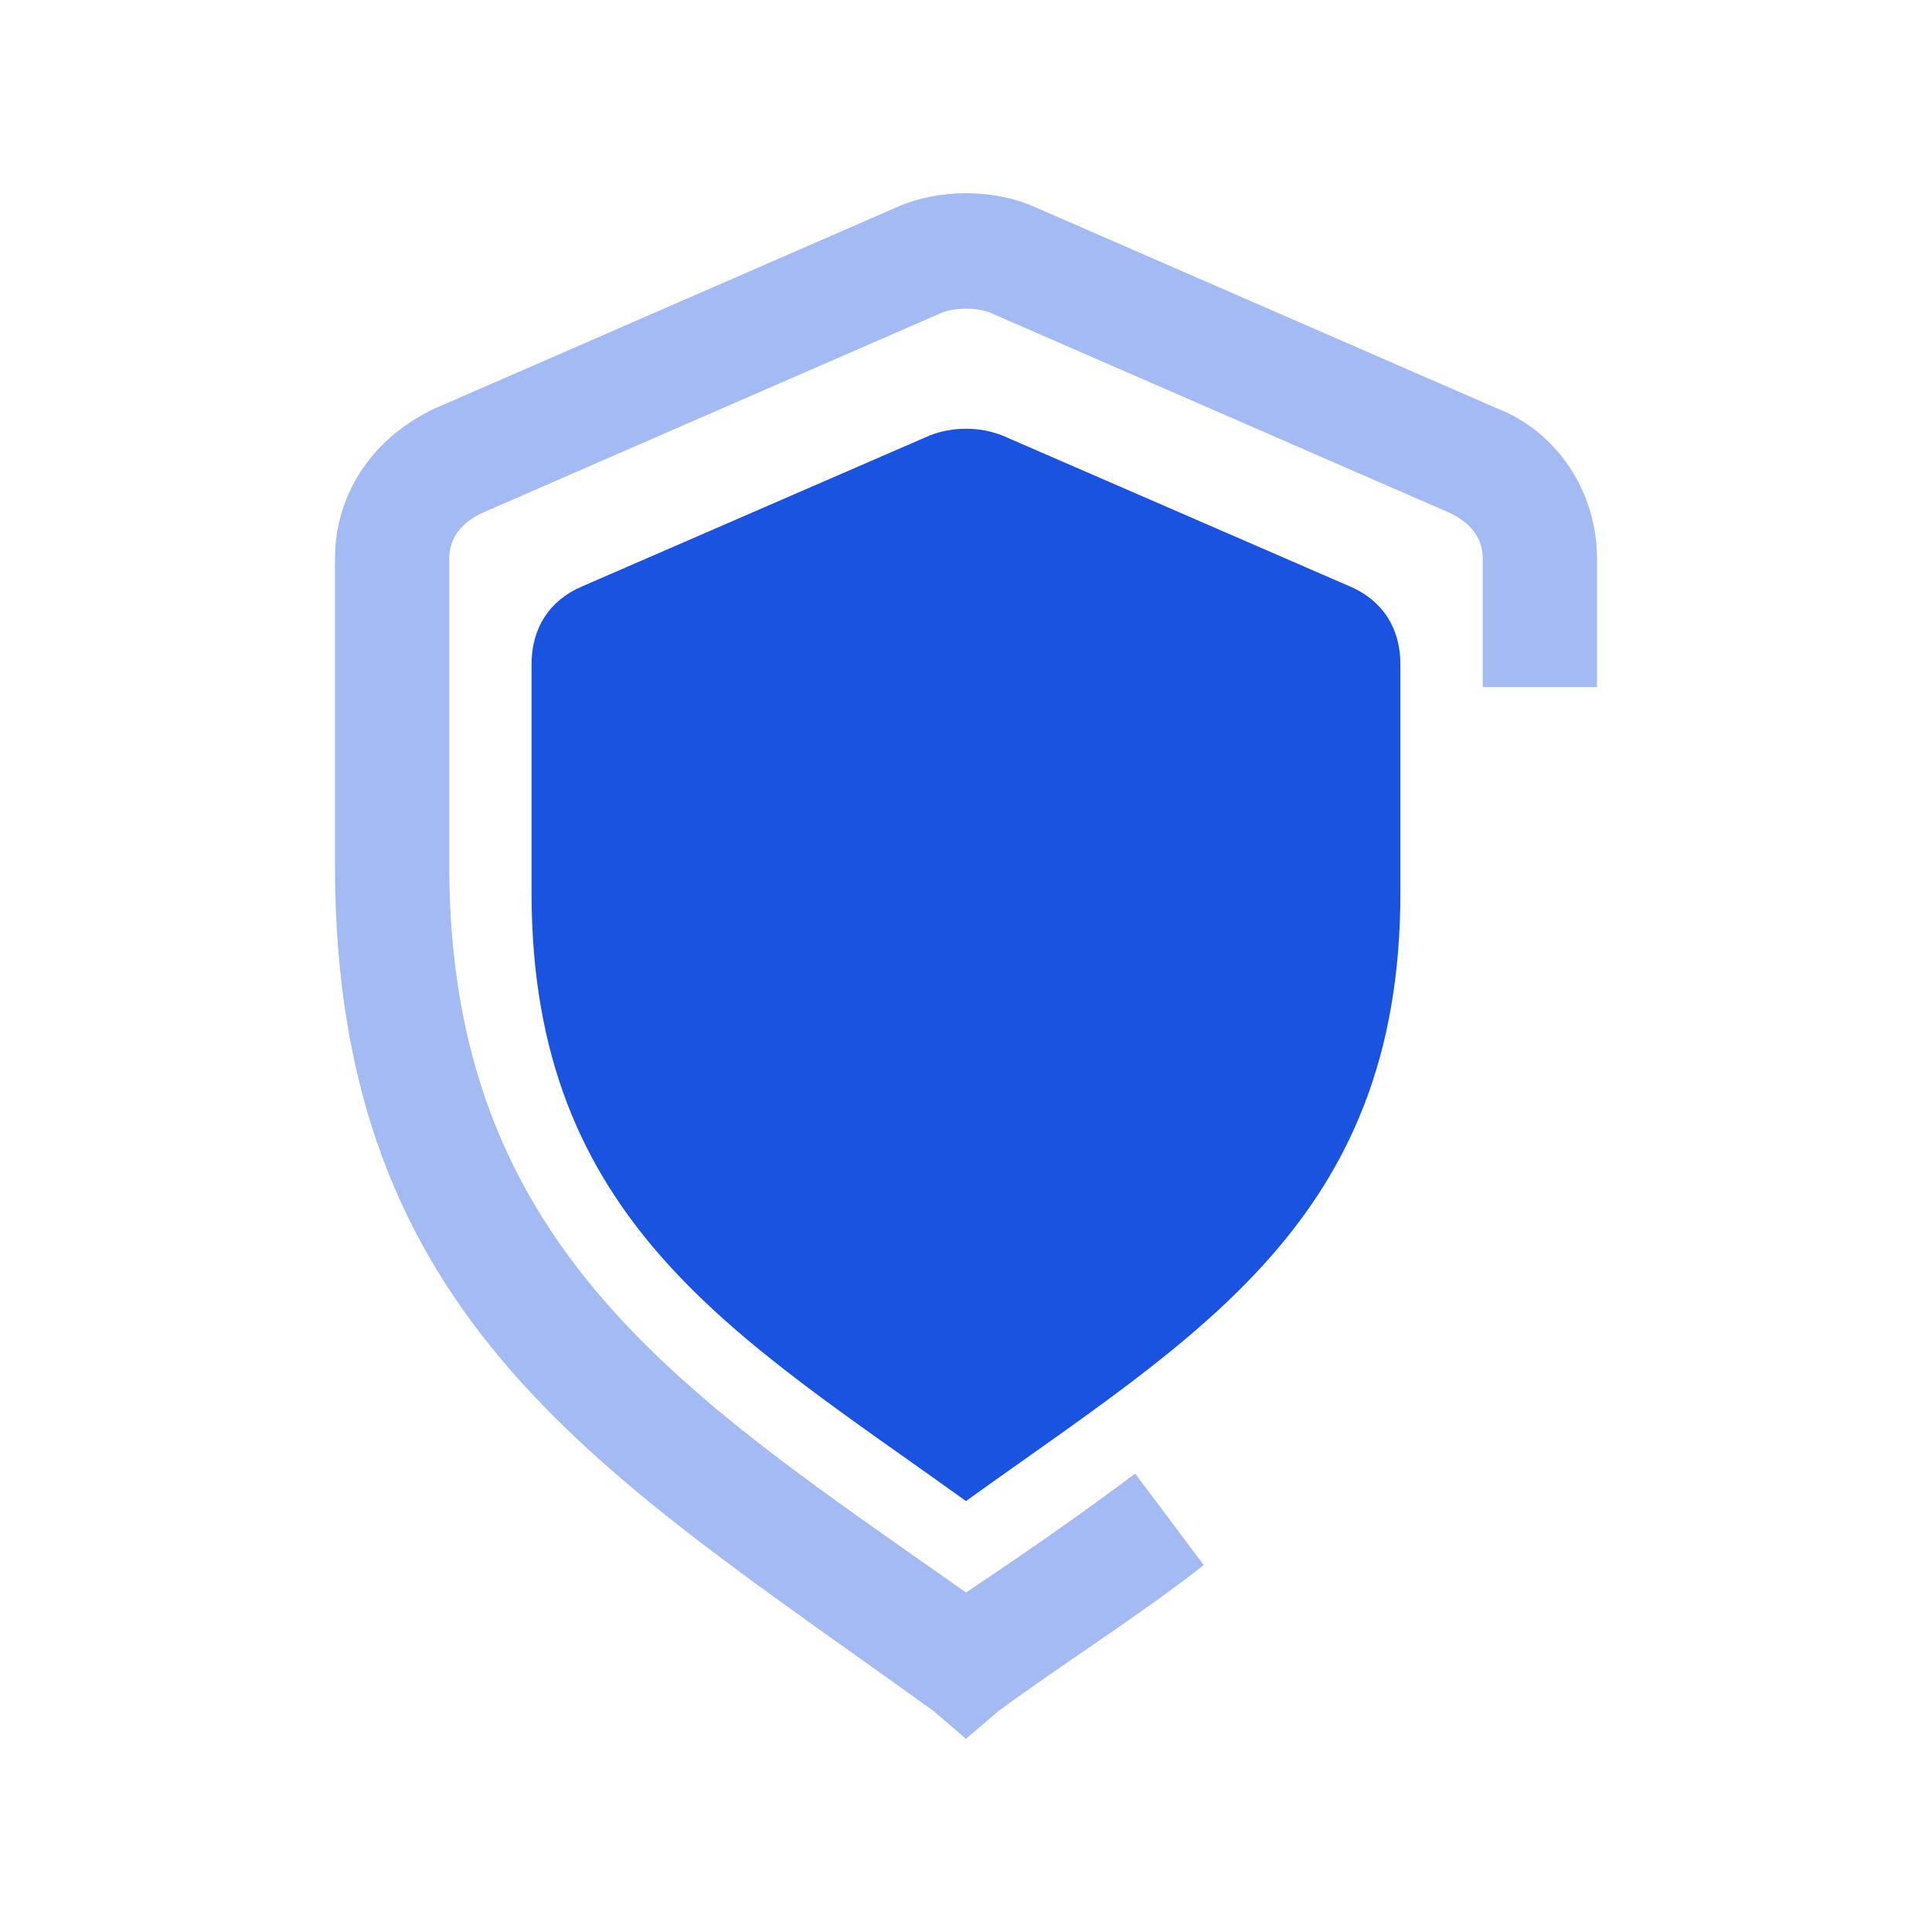 <svg width="56" height="56" viewBox="0 0 56 56" fill="none" xmlns="http://www.w3.org/2000/svg">
<path fill-rule="evenodd" clip-rule="evenodd" d="M28 43.509C34.627 38.737 40.591 35.423 40.591 25.88V19.253C40.591 18.192 40.061 17.397 39.133 17L29.06 12.626C28.397 12.361 27.602 12.361 26.939 12.626L16.865 17C15.938 17.397 15.407 18.192 15.407 19.253V25.88C15.407 35.423 21.372 38.737 27.998 43.509H28Z" fill="#1B53E1"/>
<path opacity="0.4" d="M42.978 19.915V16.204C42.978 15.541 42.58 15.143 42.05 14.879L28.663 9.047C28.265 8.914 27.735 8.914 27.337 9.047L13.95 14.879C13.42 15.144 13.022 15.541 13.022 16.204V25.085C13.022 36.218 19.915 40.46 28 46.159C29.591 45.099 31.314 43.906 32.904 42.713L34.892 45.364C33.037 46.822 30.916 48.147 28.928 49.605L28 50.401L27.072 49.605C17.529 42.713 9.709 38.339 9.709 25.085V16.204C9.709 14.216 10.902 12.625 12.625 11.83L26.012 5.998C27.205 5.468 28.796 5.468 29.988 5.998L43.376 11.83C45.099 12.492 46.291 14.216 46.291 16.204V19.915H42.978L42.978 19.915Z" fill="#1B53E1"/>
</svg>
